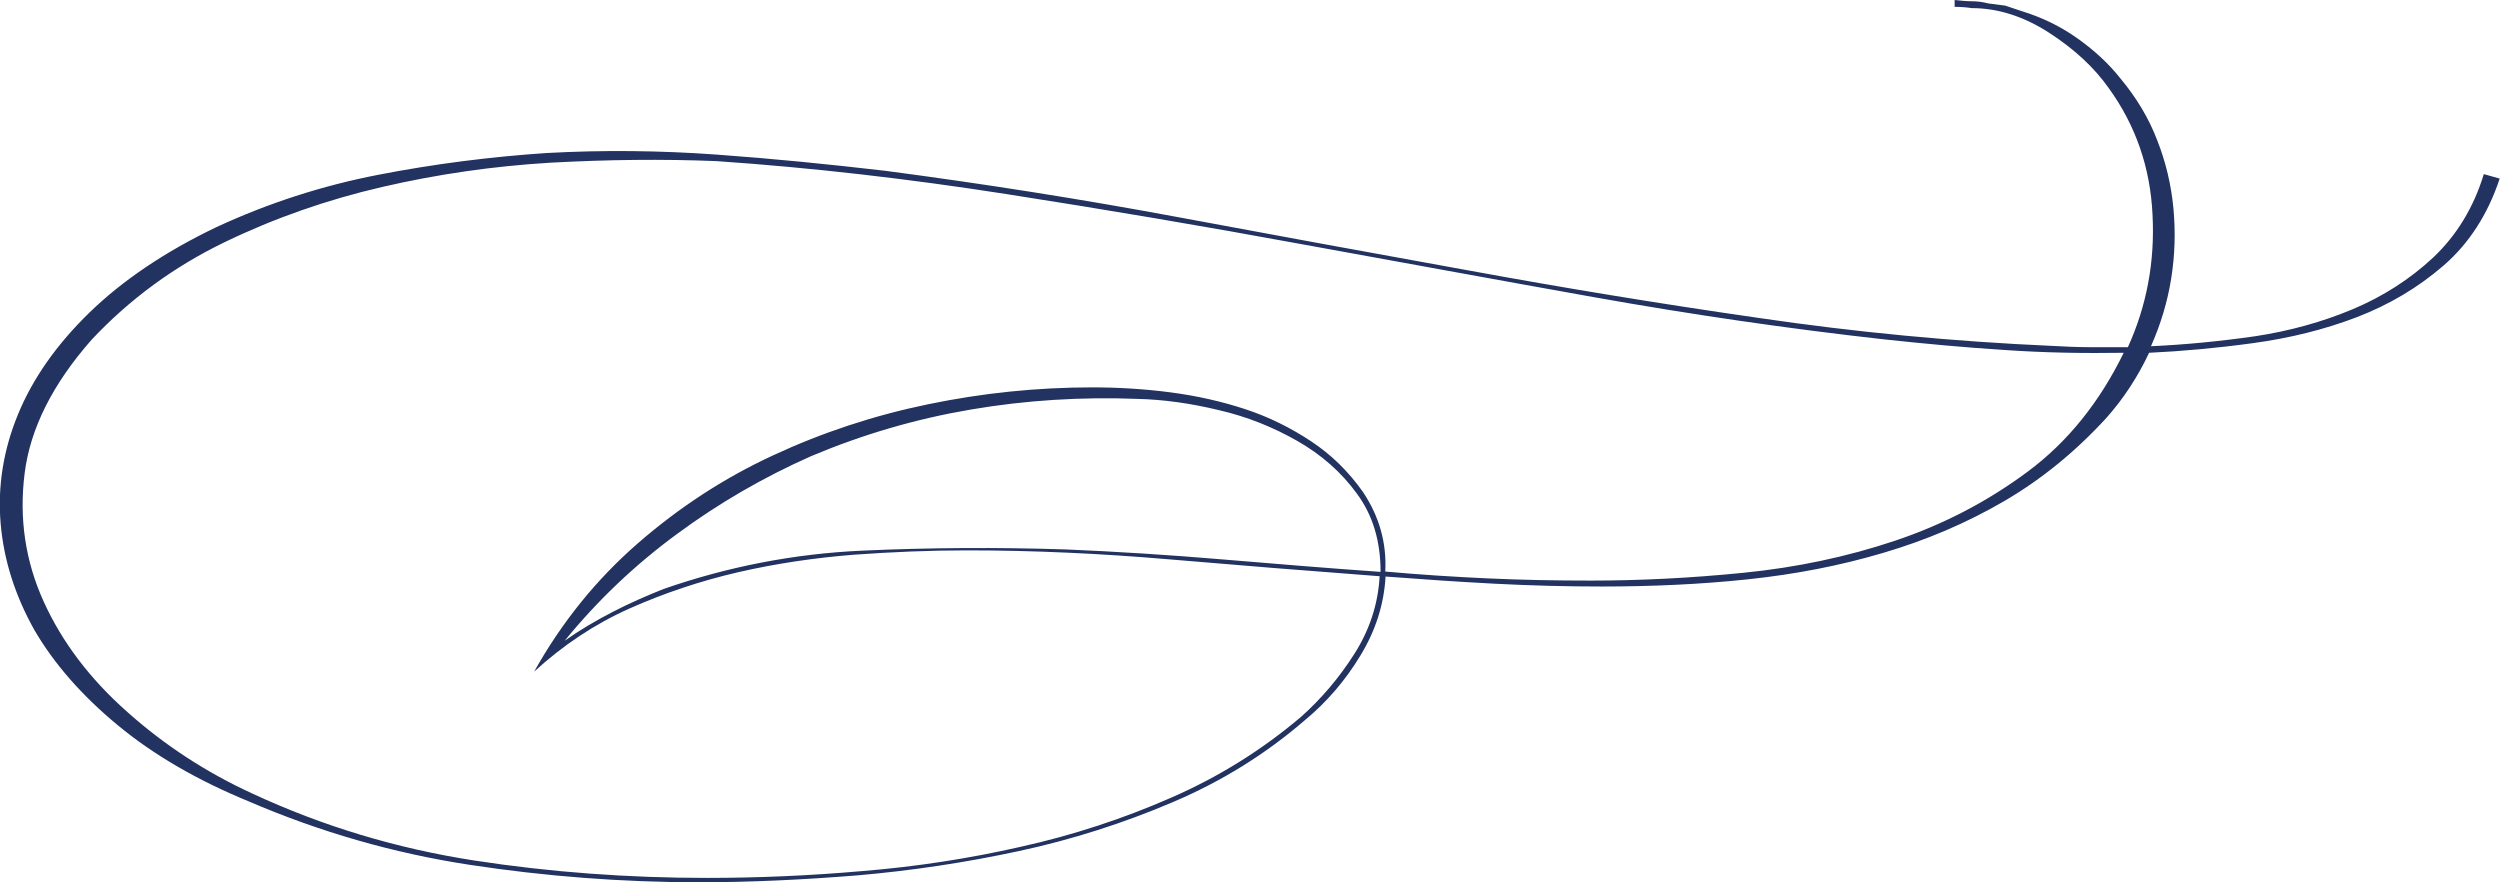 <svg xmlns="http://www.w3.org/2000/svg" id="Calque_2" viewBox="0 0 80.22 28.31"><defs><style>.cls-1{fill:#223261;stroke-width:0px;}</style></defs><g id="Calque_1-2"><path class="cls-1" d="M79.71,5.59l.5.14c-.38,1.15-.99,2.09-1.8,2.79-.82.71-1.75,1.26-2.79,1.66-1.05.4-2.15.67-3.32.83-1.17.16-2.28.26-3.34.31-.36.77-.82,1.47-1.37,2.09-.99,1.08-2.08,1.97-3.28,2.67-1.2.7-2.49,1.25-3.88,1.66-1.38.41-2.83.69-4.35.85-1.51.16-3.08.23-4.69.23-1.13,0-2.27-.03-3.43-.09-1.15-.06-2.32-.14-3.5-.23-.05.89-.32,1.74-.81,2.54-.49.81-1.09,1.5-1.78,2.07-1.25,1.08-2.66,1.96-4.24,2.63-1.57.67-3.22,1.2-4.94,1.57-1.72.37-3.45.63-5.19.78-1.74.14-3.43.22-5.07.22-2.48,0-4.93-.19-7.36-.56-2.43-.37-4.8-1.05-7.1-2.04-1.63-.67-3.03-1.48-4.18-2.43-1.15-.95-2.05-1.97-2.69-3.07C.49,19.12.12,17.98.02,16.79c-.1-1.19.09-2.36.56-3.5.47-1.14,1.23-2.23,2.29-3.26,1.06-1.03,2.42-1.95,4.07-2.74,1.66-.77,3.39-1.33,5.19-1.68,1.8-.35,3.61-.58,5.41-.7,1.83-.1,3.64-.08,5.45.05,1.8.13,3.61.31,5.41.52,3.12.41,6.24.9,9.36,1.48,3.11.58,6.22,1.15,9.32,1.71,3.1.57,6.21,1.08,9.34,1.53,3.12.46,6.27.76,9.45.9.38.02.78.04,1.17.04h1.24c.6-1.32.87-2.74.79-4.25-.07-1.51-.54-2.87-1.41-4.07-.46-.65-1.09-1.24-1.91-1.77-.82-.53-1.65-.79-2.49-.79-.12-.02-.3-.04-.54-.04v-.22c.19.02.37.04.54.04s.35.02.54.07l.54.07.54.18c.62.19,1.21.47,1.75.85s1.02.81,1.42,1.32c.5.6.9,1.26,1.17,1.97.28.71.45,1.44.52,2.18.07.75.05,1.5-.07,2.25-.12.76-.34,1.48-.65,2.18,1.11-.05,2.22-.16,3.34-.32,1.12-.17,2.16-.46,3.14-.87.97-.41,1.83-.96,2.58-1.66.74-.7,1.29-1.59,1.62-2.67ZM68.18,11.32c-1.3.02-2.58,0-3.86-.09-1.27-.08-2.56-.2-3.86-.34-3.05-.34-6.15-.79-9.29-1.35-3.14-.56-6.28-1.14-9.43-1.71-3.15-.58-6.29-1.11-9.43-1.6-3.14-.49-6.24-.85-9.32-1.06-1.71-.07-3.48-.05-5.32.05-1.84.11-3.64.37-5.41.78-1.77.41-3.46,1-5.07,1.78-1.61.78-3.03,1.82-4.25,3.12-1.25,1.42-1.97,2.85-2.15,4.29-.18,1.44.02,2.81.61,4.11.59,1.3,1.48,2.48,2.69,3.55,1.2,1.07,2.54,1.94,4,2.61,2.28,1.06,4.66,1.77,7.12,2.15s4.96.56,7.48.56c1.61,0,3.28-.07,4.99-.22,1.72-.14,3.41-.4,5.08-.78,1.67-.37,3.28-.9,4.81-1.57,1.54-.67,2.93-1.54,4.18-2.6.65-.58,1.22-1.25,1.71-2.02.49-.77.76-1.6.81-2.49-2.26-.17-4.5-.35-6.73-.54-2.22-.19-4.39-.29-6.51-.29-1.18,0-2.39.05-3.64.14-1.25.1-2.48.28-3.7.56-1.21.28-2.38.67-3.5,1.17-1.12.5-2.13,1.18-3.05,2.02.89-1.59,2-2.96,3.32-4.11s2.77-2.1,4.35-2.83c1.57-.73,3.23-1.28,4.98-1.64,1.74-.36,3.49-.54,5.25-.54.84,0,1.68.05,2.52.16.84.11,1.64.29,2.4.54.76.25,1.46.6,2.11,1.03s1.2.97,1.66,1.62c.53.79.77,1.65.72,2.56,1.11.1,2.21.17,3.3.22,1.09.05,2.19.07,3.3.07,1.56,0,3.19-.08,4.89-.25s3.32-.51,4.87-1.03c1.55-.52,2.97-1.26,4.26-2.22,1.29-.96,2.31-2.24,3.08-3.82ZM44.3,18.35c0-.99-.25-1.82-.76-2.51-.5-.69-1.14-1.25-1.91-1.69-.77-.44-1.61-.78-2.52-.99-.91-.22-1.78-.34-2.6-.36-1.8-.07-3.59.04-5.35.34-1.77.3-3.48.8-5.14,1.5-1.51.67-2.95,1.5-4.29,2.49-1.35.99-2.55,2.13-3.61,3.43.48-.34.99-.64,1.53-.92.54-.28,1.09-.52,1.64-.74,2.07-.72,4.19-1.13,6.36-1.23,2.18-.1,4.36-.11,6.54-.04,1.68.07,3.36.18,5.03.32,1.67.14,3.36.28,5.07.4Z"></path></g></svg>